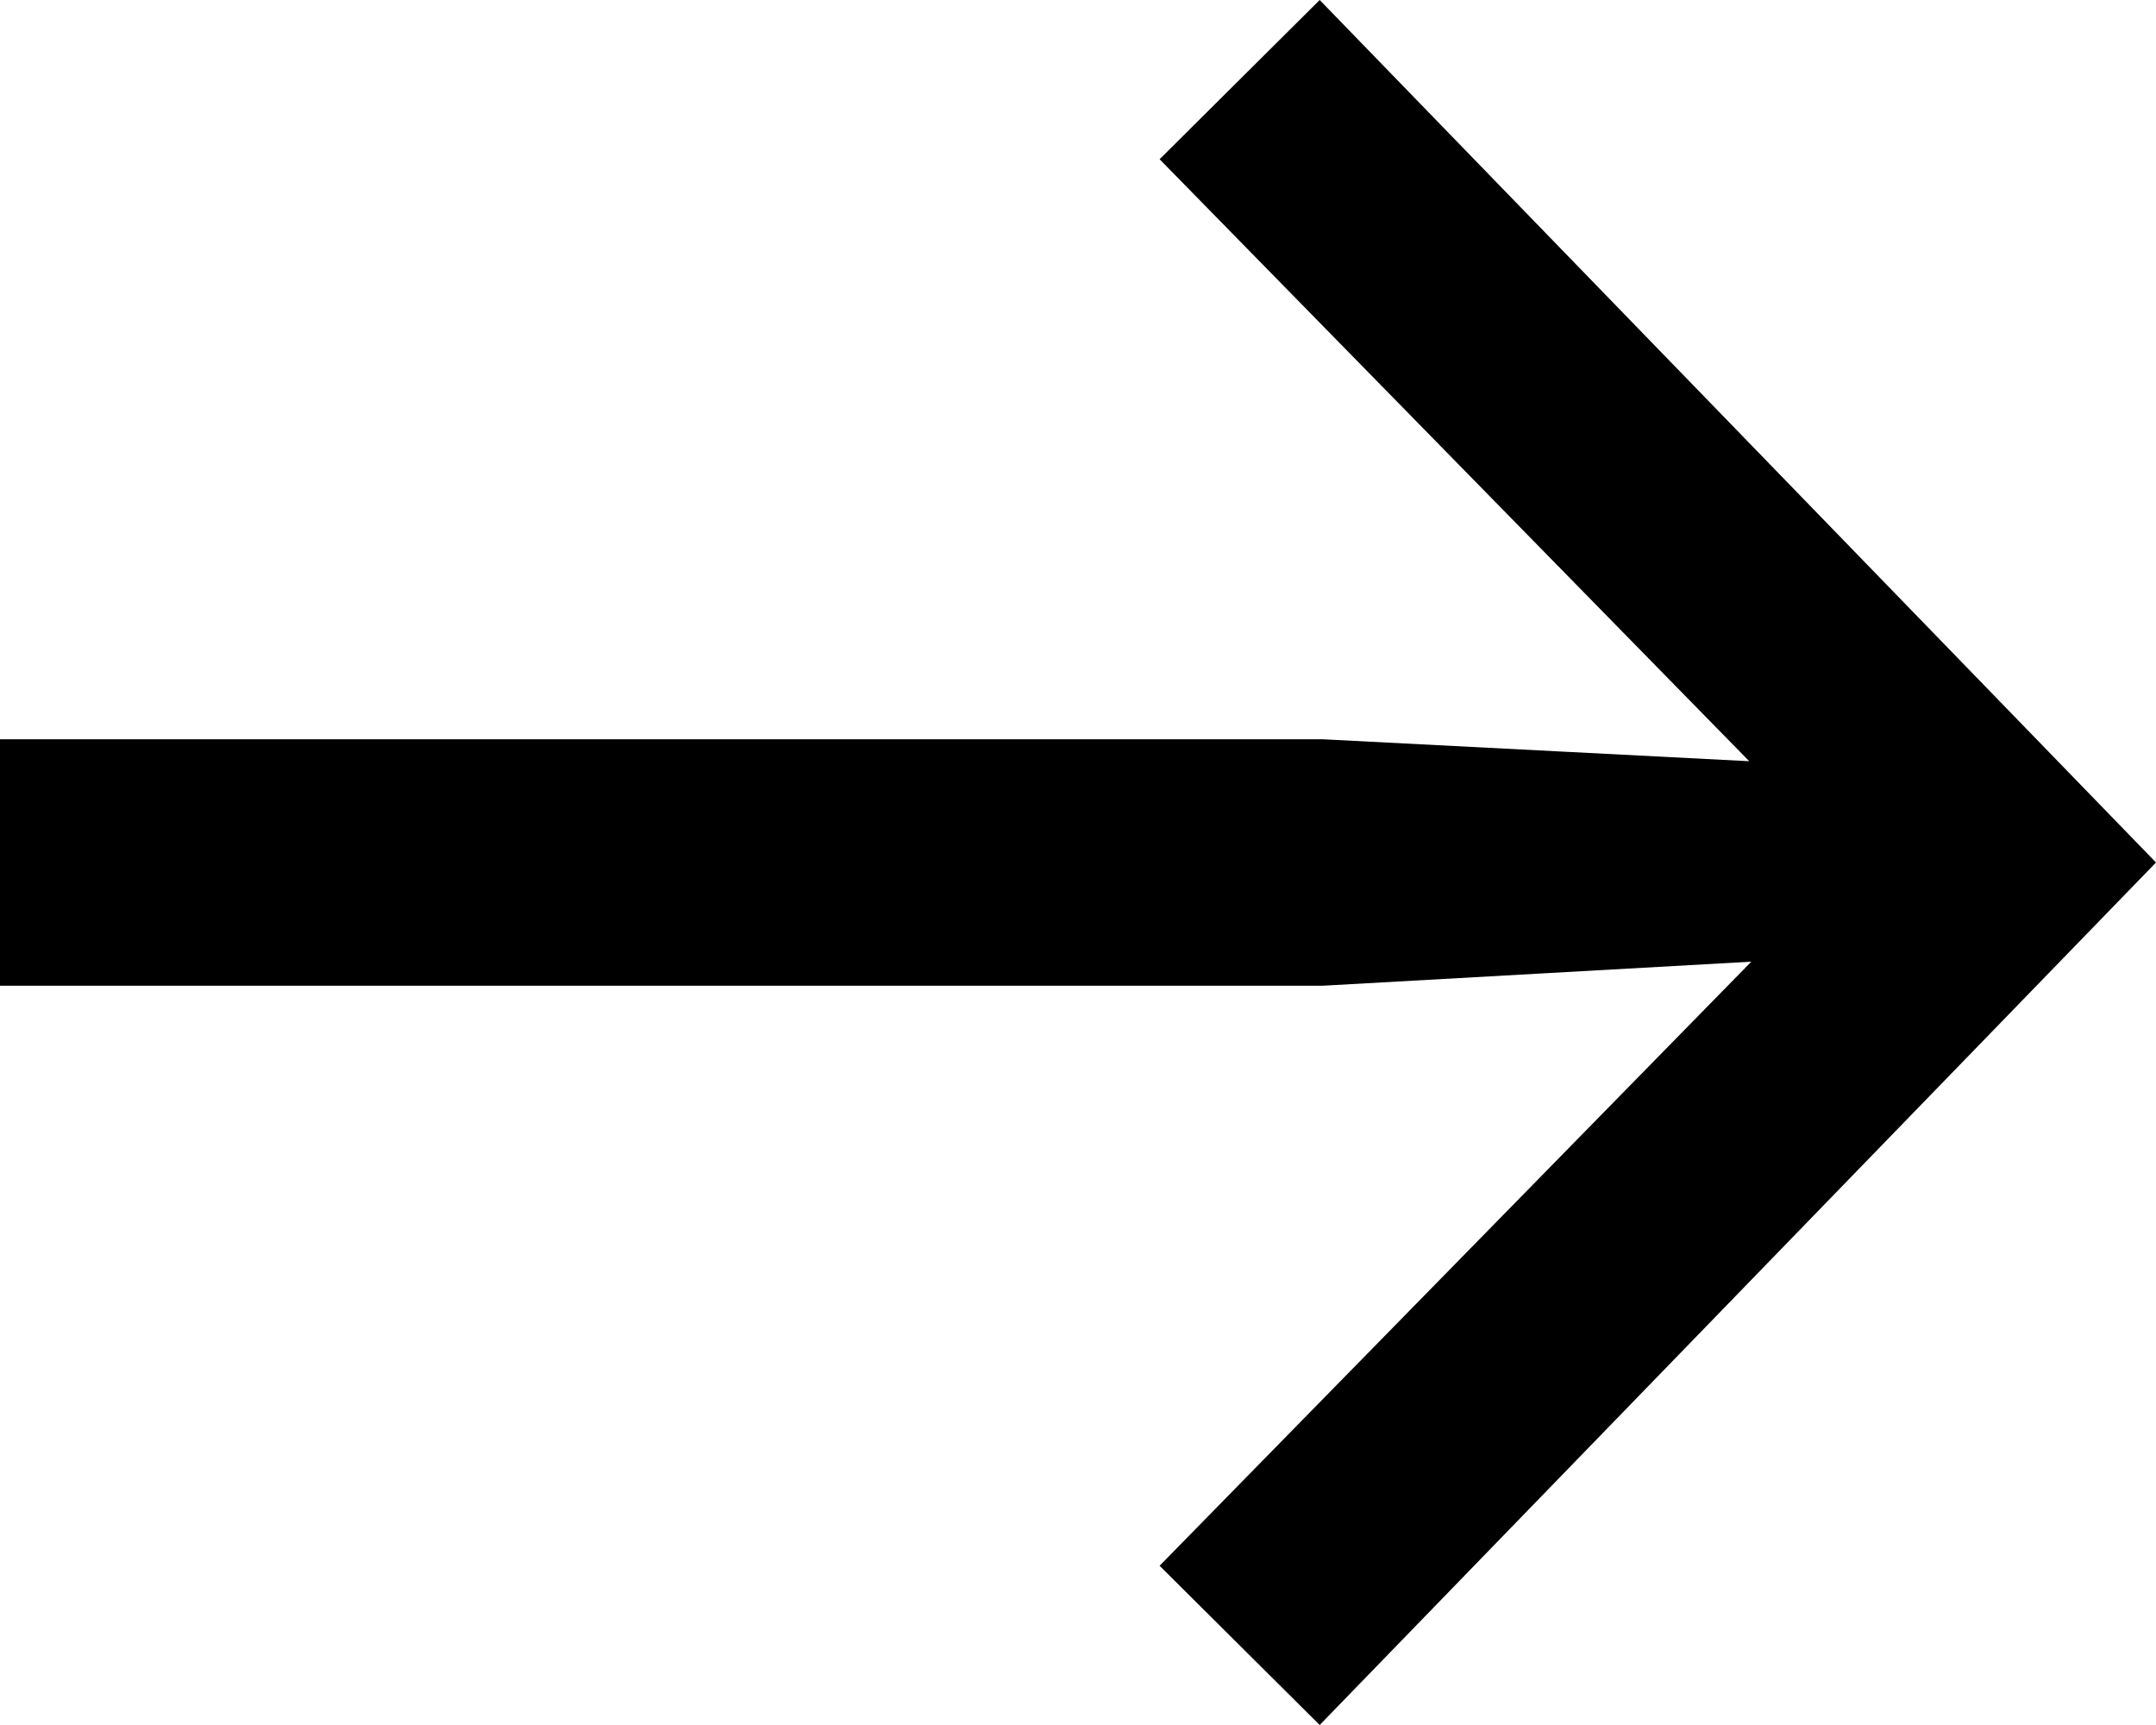 <?xml version="1.0" encoding="UTF-8"?> <svg xmlns="http://www.w3.org/2000/svg" width="20" height="16" viewBox="0 0 20 16" fill="none"><path d="M0 6.857H12.27L18.239 7.164V8.808L12.27 9.143H0V6.857ZM12.242 0L20 8L12.242 16L10.757 14.523L18.157 6.969V9.031L10.757 1.477L12.242 0Z" fill="black"></path></svg> 